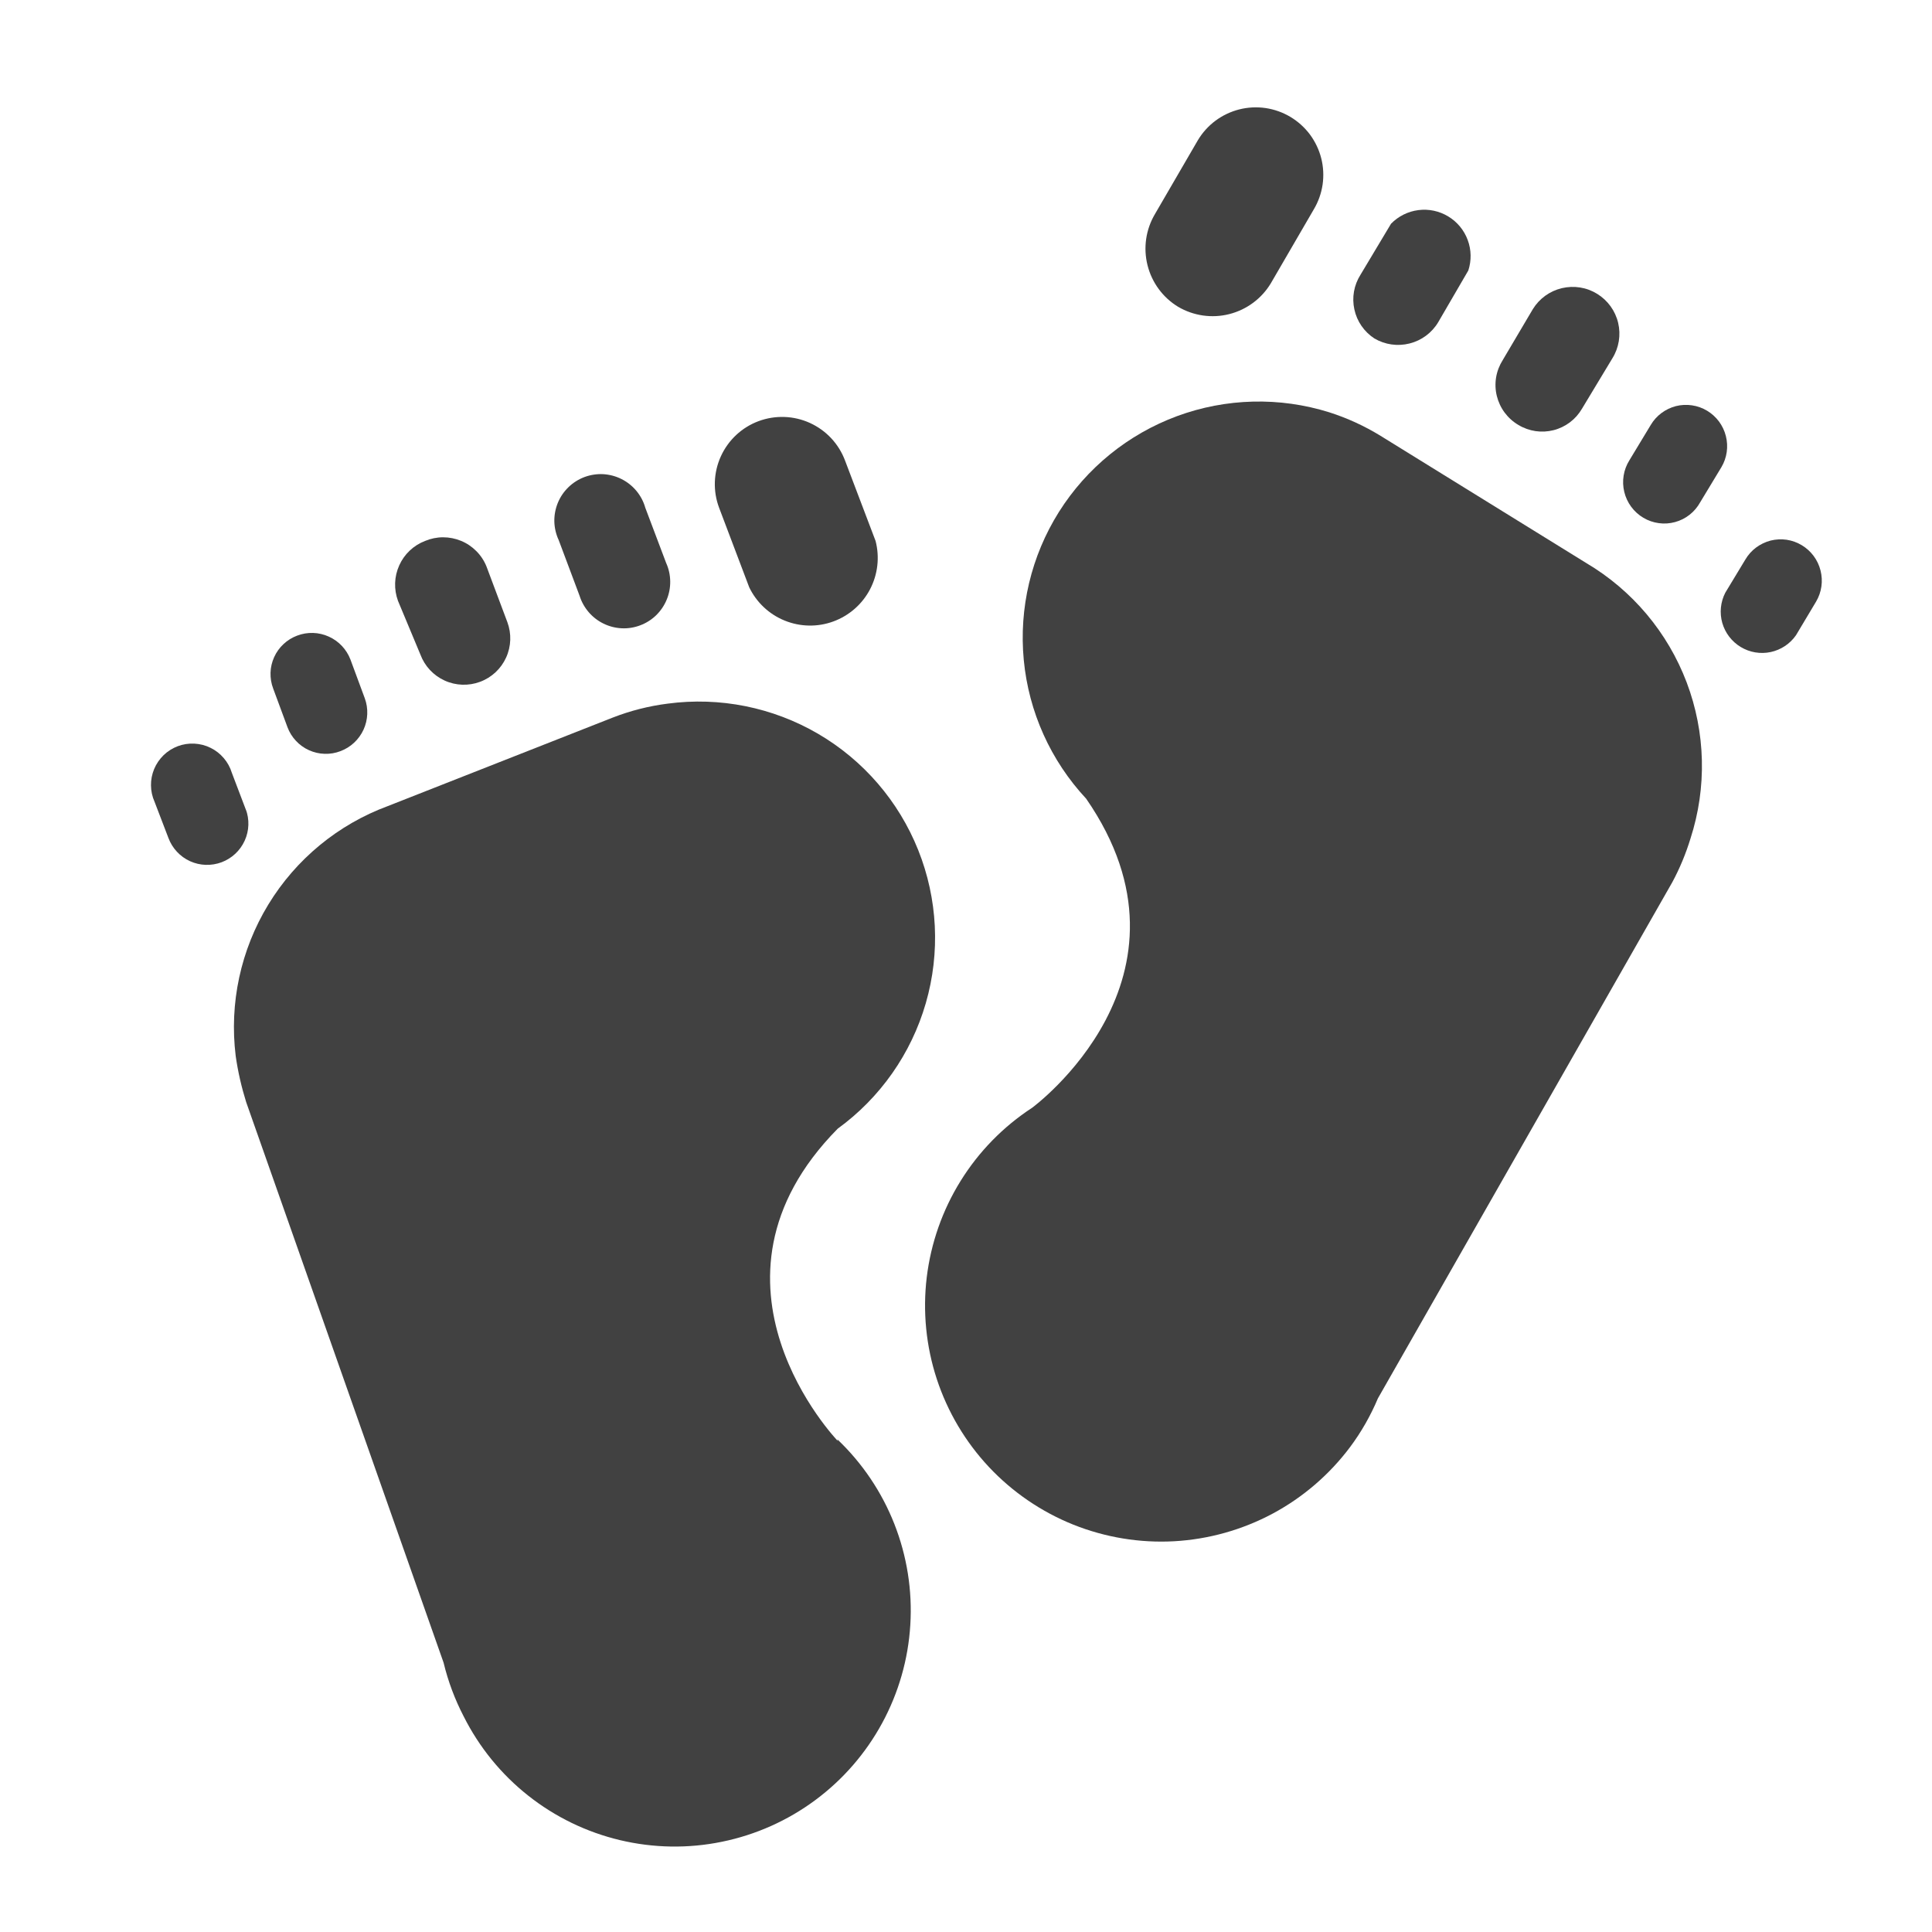 <svg xmlns="http://www.w3.org/2000/svg" width="40.0" height="40.0" viewBox="0.0 0.0 40.0 40.0" fill="none">
<path d="M32.84 11.656L28.584 9.024C28.25 8.819 27.893 8.655 27.52 8.536C26.49 8.214 25.383 8.242 24.371 8.615C23.359 8.989 22.499 9.686 21.924 10.599C21.35 11.512 21.094 12.59 21.196 13.664C21.298 14.737 21.752 15.747 22.488 16.536C25.048 20.24 21.368 22.936 21.368 22.936C20.77 23.326 20.265 23.843 19.889 24.449C19.512 25.055 19.273 25.737 19.187 26.446C19.102 27.154 19.173 27.873 19.395 28.551C19.618 29.23 19.986 29.851 20.474 30.372C20.962 30.892 21.559 31.3 22.221 31.566C22.884 31.831 23.596 31.949 24.309 31.91C25.022 31.87 25.717 31.675 26.347 31.339C26.976 31.002 27.524 30.531 27.952 29.96C28.184 29.649 28.377 29.31 28.528 28.952L34.624 18.264C34.779 17.976 34.904 17.673 35 17.36C35.341 16.305 35.313 15.166 34.921 14.129C34.528 13.092 33.794 12.22 32.84 11.656Z" fill="#414141" />
<path d="M24.392 6.352C24.712 6.54 25.093 6.594 25.452 6.503C25.812 6.411 26.121 6.182 26.312 5.864L27.2 4.336C27.294 4.178 27.356 4.004 27.383 3.822C27.409 3.641 27.4 3.456 27.355 3.278C27.31 3.1 27.23 2.933 27.121 2.785C27.011 2.638 26.873 2.514 26.716 2.42C26.558 2.326 26.384 2.264 26.202 2.237C26.021 2.211 25.836 2.22 25.658 2.265C25.48 2.31 25.312 2.39 25.165 2.499C25.018 2.609 24.894 2.746 24.8 2.904L23.912 4.432C23.723 4.751 23.668 5.131 23.758 5.491C23.848 5.85 24.075 6.16 24.392 6.352Z" fill="#414141" />
<path d="M28.456 7.008C28.676 7.137 28.938 7.174 29.185 7.111C29.432 7.049 29.645 6.891 29.776 6.672L30.4 5.6C30.467 5.394 30.463 5.171 30.387 4.968C30.312 4.765 30.17 4.593 29.984 4.481C29.799 4.369 29.581 4.322 29.366 4.35C29.151 4.377 28.951 4.477 28.8 4.632L28.168 5.688C28.032 5.902 27.986 6.16 28.041 6.407C28.094 6.654 28.244 6.87 28.456 7.008Z" fill="#414141" />
<path d="M31.44 8.8C31.548 8.865 31.668 8.907 31.793 8.926C31.917 8.944 32.044 8.937 32.166 8.906C32.288 8.875 32.403 8.819 32.503 8.744C32.604 8.668 32.688 8.573 32.752 8.464L33.384 7.416C33.519 7.197 33.561 6.934 33.502 6.684C33.443 6.435 33.287 6.219 33.068 6.084C32.96 6.017 32.84 5.972 32.714 5.952C32.589 5.932 32.46 5.937 32.337 5.966C32.087 6.025 31.871 6.181 31.736 6.4L31.112 7.456C31.043 7.565 30.996 7.687 30.975 7.814C30.954 7.942 30.959 8.072 30.99 8.198C31.021 8.323 31.076 8.441 31.154 8.545C31.231 8.648 31.328 8.735 31.44 8.8Z" fill="#414141" />
<path d="M34.024 10.72C34.122 10.778 34.23 10.816 34.343 10.831C34.456 10.847 34.57 10.839 34.68 10.809C34.79 10.779 34.892 10.728 34.982 10.657C35.071 10.587 35.145 10.499 35.2 10.4L35.64 9.672C35.755 9.478 35.788 9.246 35.732 9.027C35.677 8.808 35.537 8.62 35.344 8.504C35.248 8.446 35.142 8.408 35.031 8.392C34.92 8.375 34.807 8.381 34.698 8.408C34.59 8.436 34.488 8.485 34.398 8.552C34.308 8.619 34.233 8.703 34.176 8.8L33.736 9.528C33.675 9.625 33.634 9.733 33.616 9.845C33.597 9.958 33.602 10.074 33.629 10.185C33.656 10.296 33.704 10.4 33.772 10.492C33.84 10.584 33.926 10.662 34.024 10.72Z" fill="#414141" />
<path d="M37.304 11.288C37.208 11.23 37.102 11.192 36.991 11.175C36.88 11.159 36.767 11.165 36.658 11.192C36.55 11.22 36.448 11.269 36.358 11.336C36.268 11.403 36.193 11.487 36.136 11.584L35.72 12.272C35.621 12.465 35.599 12.689 35.658 12.897C35.718 13.106 35.855 13.284 36.041 13.396C36.227 13.508 36.448 13.545 36.66 13.5C36.873 13.454 37.06 13.33 37.184 13.152L37.6 12.456C37.715 12.261 37.748 12.03 37.692 11.811C37.637 11.592 37.497 11.404 37.304 11.288Z" fill="#414141" />
<path d="M17.344 29.832C17.344 29.832 14.192 26.56 17.344 23.368C18.224 22.729 18.866 21.814 19.168 20.769C19.47 19.724 19.414 18.608 19.01 17.598C18.606 16.588 17.877 15.741 16.937 15.192C15.998 14.644 14.902 14.424 13.824 14.568C13.435 14.617 13.053 14.714 12.688 14.856L8.032 16.688C7 17.069 6.127 17.788 5.555 18.728C4.983 19.667 4.745 20.772 4.88 21.864C4.926 22.187 4.999 22.505 5.096 22.816L9.184 34.424C9.277 34.81 9.417 35.184 9.6 35.536C9.92 36.173 10.375 36.733 10.934 37.175C11.493 37.618 12.143 37.933 12.836 38.098C13.53 38.263 14.251 38.275 14.95 38.131C15.648 37.988 16.307 37.694 16.88 37.269C17.452 36.845 17.925 36.3 18.265 35.673C18.605 35.046 18.804 34.353 18.847 33.641C18.891 32.929 18.778 32.217 18.517 31.553C18.256 30.89 17.853 30.291 17.336 29.8L17.344 29.832Z" fill="#414141" />
<path d="M15.512 12.16C15.663 12.473 15.925 12.719 16.247 12.849C16.57 12.98 16.929 12.986 17.255 12.866C17.581 12.746 17.852 12.509 18.013 12.201C18.174 11.893 18.215 11.536 18.128 11.2L17.496 9.536C17.432 9.365 17.335 9.208 17.21 9.074C17.085 8.94 16.935 8.833 16.769 8.757C16.433 8.604 16.05 8.591 15.704 8.72C15.358 8.849 15.078 9.111 14.925 9.447C14.772 9.783 14.758 10.166 14.888 10.512L15.512 12.16Z" fill="#414141" />
<path d="M12 12.336C12.039 12.461 12.104 12.576 12.189 12.675C12.274 12.774 12.379 12.855 12.497 12.912C12.614 12.969 12.742 13.002 12.873 13.008C13.004 13.014 13.134 12.993 13.257 12.946C13.379 12.9 13.491 12.829 13.585 12.738C13.678 12.647 13.753 12.537 13.803 12.416C13.853 12.296 13.878 12.166 13.876 12.035C13.874 11.904 13.846 11.775 13.792 11.656L13.36 10.512C13.324 10.384 13.261 10.266 13.177 10.164C13.092 10.062 12.987 9.978 12.869 9.919C12.751 9.859 12.621 9.825 12.489 9.817C12.357 9.81 12.224 9.831 12.1 9.877C11.976 9.924 11.863 9.995 11.768 10.088C11.673 10.18 11.598 10.291 11.548 10.414C11.498 10.537 11.474 10.669 11.477 10.801C11.481 10.934 11.512 11.064 11.568 11.184L12 12.336Z" fill="#414141" />
<path d="M8.704 13.552C8.793 13.791 8.973 13.984 9.205 14.09C9.437 14.196 9.701 14.205 9.94 14.116C10.179 14.027 10.372 13.847 10.478 13.615C10.584 13.383 10.593 13.119 10.504 12.88L10.072 11.728C10.024 11.609 9.953 11.501 9.862 11.41C9.772 11.319 9.665 11.247 9.546 11.198C9.428 11.149 9.301 11.124 9.173 11.124C9.045 11.124 8.918 11.15 8.8 11.2C8.562 11.291 8.37 11.473 8.266 11.705C8.161 11.937 8.152 12.201 8.24 12.44L8.704 13.552Z" fill="#414141" />
<path d="M5.952 15.056C5.991 15.161 6.051 15.257 6.127 15.338C6.203 15.42 6.295 15.486 6.397 15.532C6.499 15.578 6.609 15.604 6.72 15.607C6.832 15.611 6.944 15.592 7.048 15.552C7.26 15.473 7.431 15.313 7.526 15.108C7.62 14.903 7.63 14.668 7.552 14.456L7.256 13.656C7.175 13.444 7.014 13.273 6.807 13.18C6.6 13.086 6.364 13.079 6.152 13.16C6.047 13.199 5.951 13.259 5.87 13.335C5.788 13.411 5.722 13.503 5.676 13.605C5.63 13.707 5.604 13.817 5.601 13.928C5.598 14.04 5.616 14.152 5.656 14.256L5.952 15.056Z" fill="#414141" />
<path d="M5.104 16.8L4.8 16C4.766 15.888 4.709 15.785 4.633 15.696C4.557 15.607 4.464 15.534 4.359 15.483C4.255 15.431 4.14 15.402 4.024 15.396C3.907 15.39 3.79 15.408 3.681 15.449C3.572 15.49 3.472 15.553 3.388 15.634C3.304 15.716 3.237 15.813 3.192 15.921C3.147 16.029 3.124 16.144 3.126 16.261C3.127 16.378 3.152 16.493 3.2 16.6L3.488 17.352C3.568 17.564 3.728 17.736 3.934 17.83C4.141 17.924 4.376 17.931 4.588 17.852C4.8 17.772 4.972 17.612 5.066 17.405C5.16 17.199 5.168 16.964 5.088 16.752L5.104 16.8Z" fill="#414141" />
</svg>